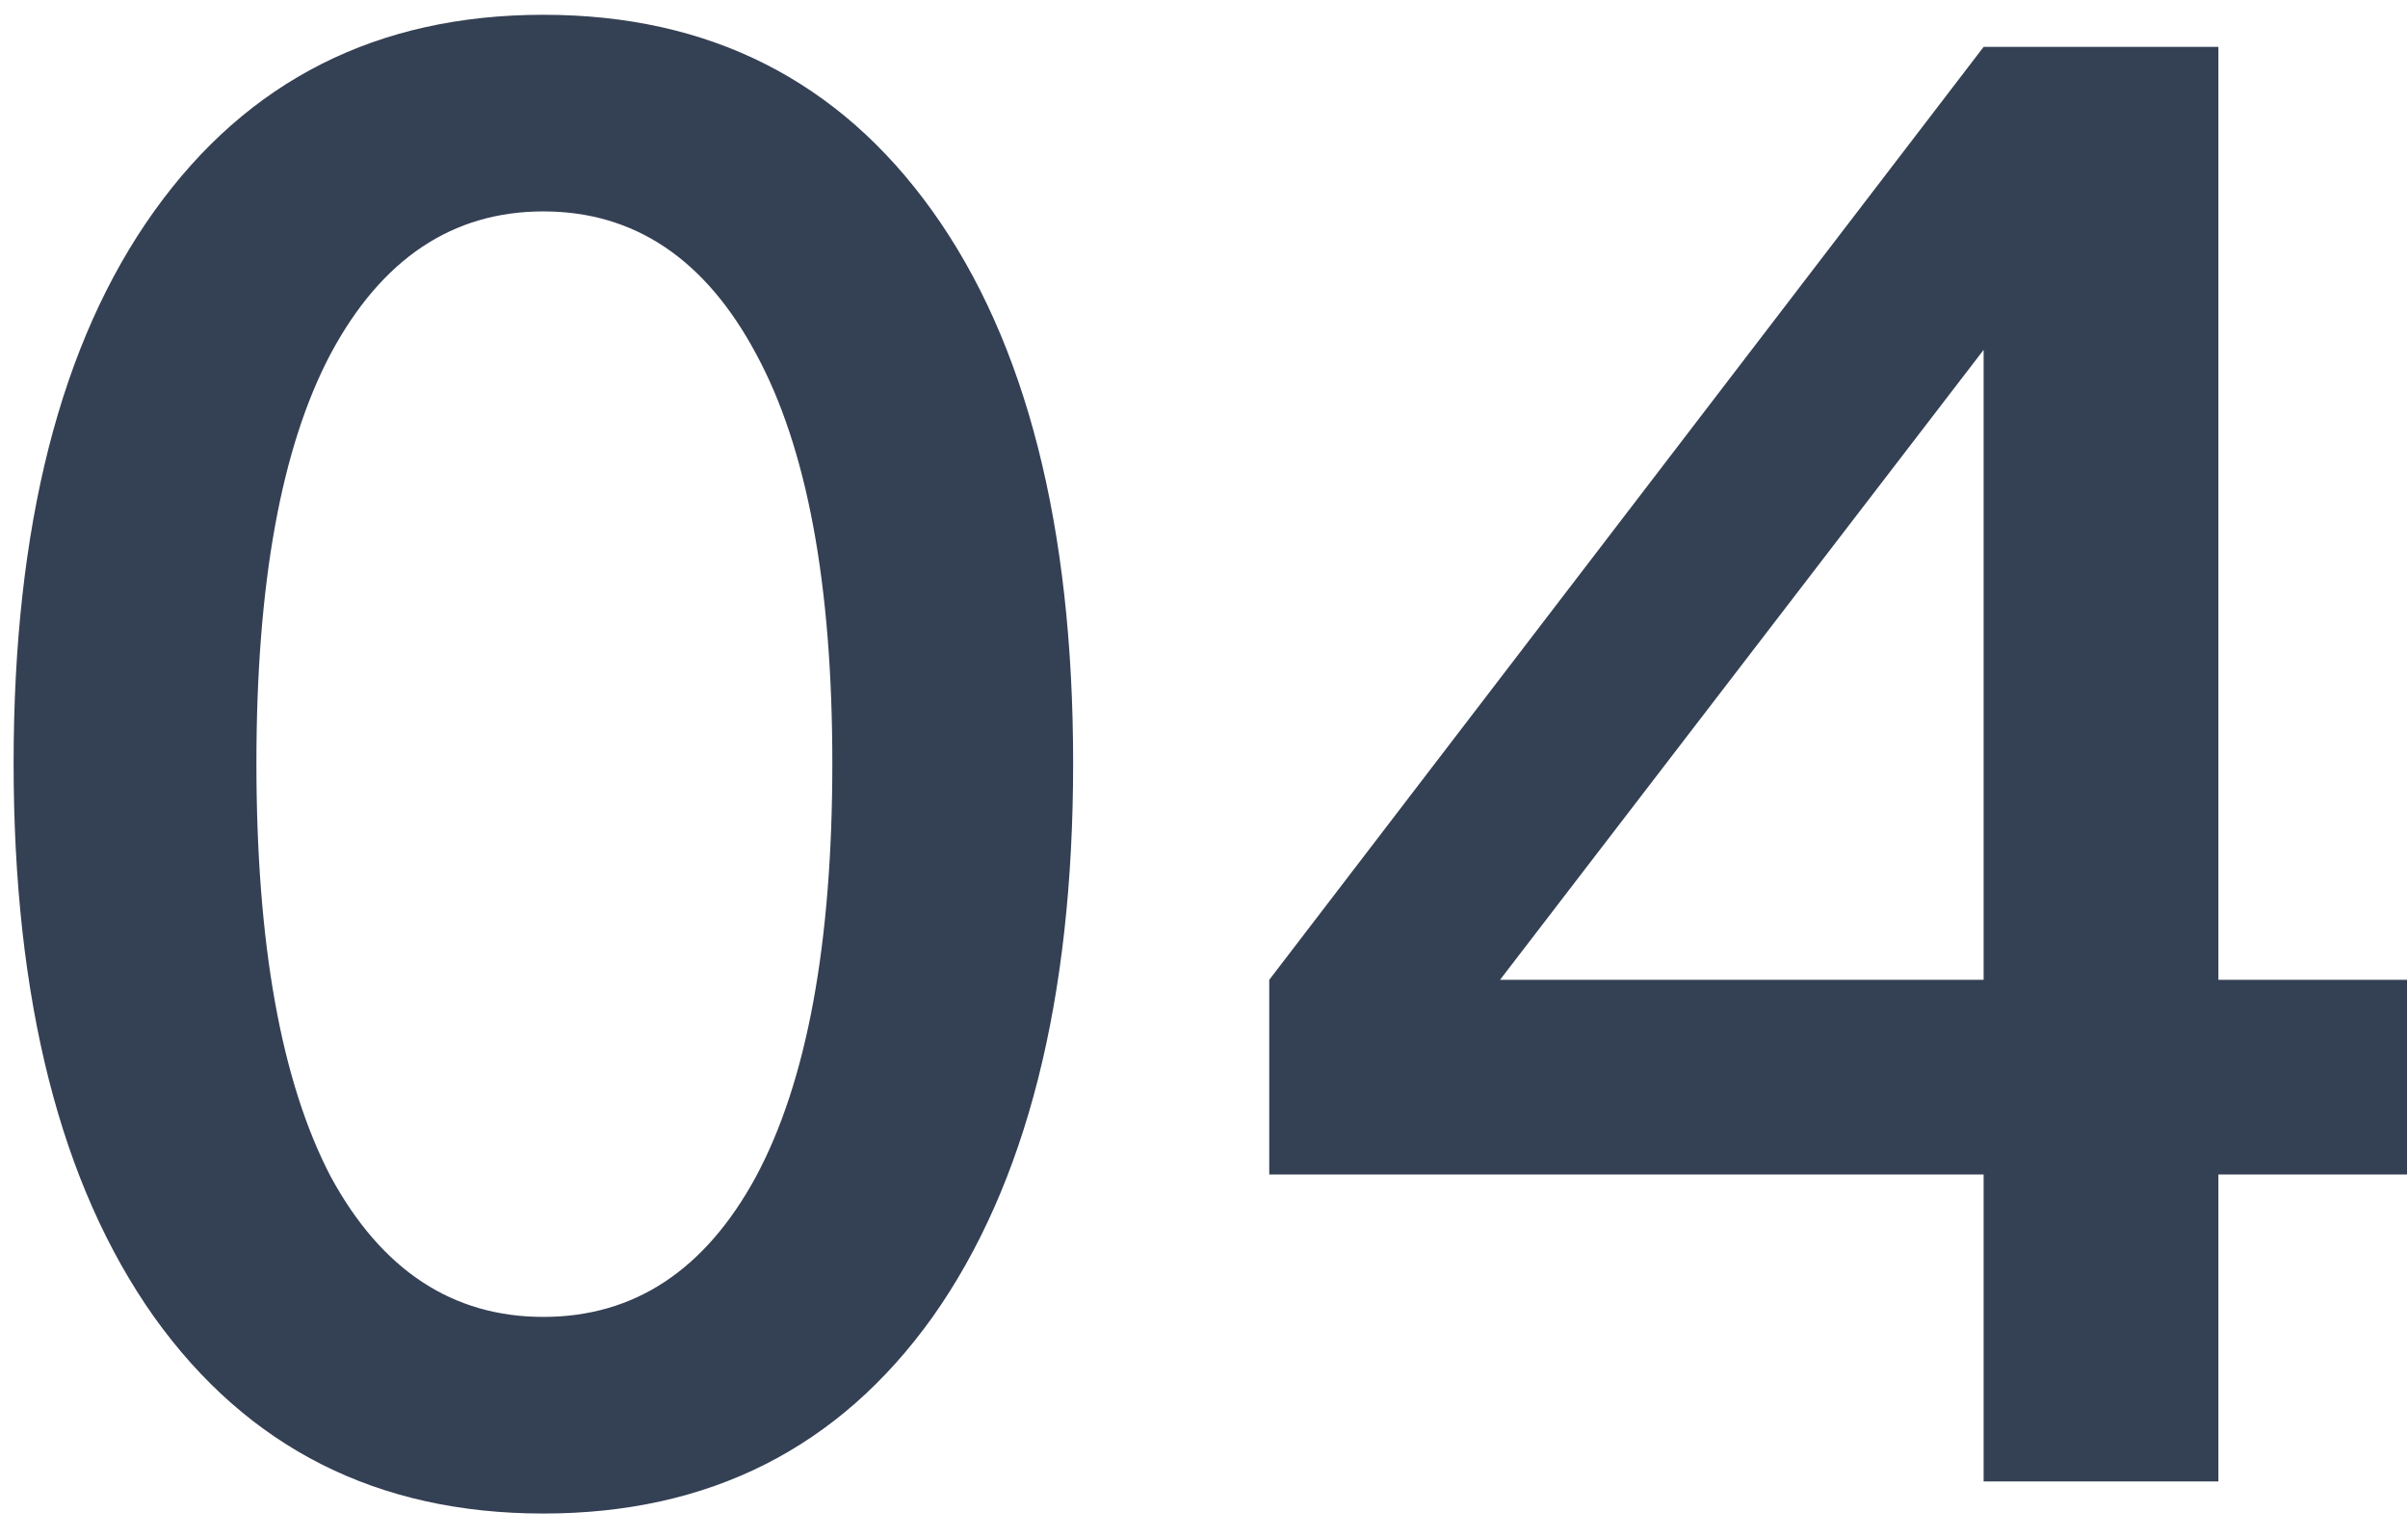 <svg xmlns="http://www.w3.org/2000/svg" width="72" height="46" viewBox="0 0 72 46" fill="none"><path d="M16.247 45.262C11.287 45.262 7.407 43.302 4.606 39.382C1.806 35.422 0.407 29.902 0.407 22.822C0.407 15.742 1.806 10.242 4.606 6.322C7.407 2.402 11.287 0.442 16.247 0.442C21.206 0.442 25.087 2.402 27.887 6.322C30.686 10.242 32.087 15.742 32.087 22.822C32.087 29.902 30.686 35.422 27.887 39.382C25.087 43.302 21.206 45.262 16.247 45.262ZM16.247 39.382C18.966 39.382 21.087 37.982 22.607 35.182C24.127 32.342 24.887 28.222 24.887 22.822C24.887 17.462 24.127 13.382 22.607 10.582C21.087 7.742 18.966 6.322 16.247 6.322C13.527 6.322 11.406 7.742 9.886 10.582C8.406 13.382 7.667 17.462 7.667 22.822C7.667 28.222 8.406 32.342 9.886 35.182C11.406 37.982 13.527 39.382 16.247 39.382ZM66.331 44.302H59.311V35.122H37.951V29.302L59.311 1.402H66.331V29.302H71.971V35.122H66.331V44.302ZM59.311 10.462L44.851 29.302H59.311V10.462Z" fill="#344054"></path></svg>